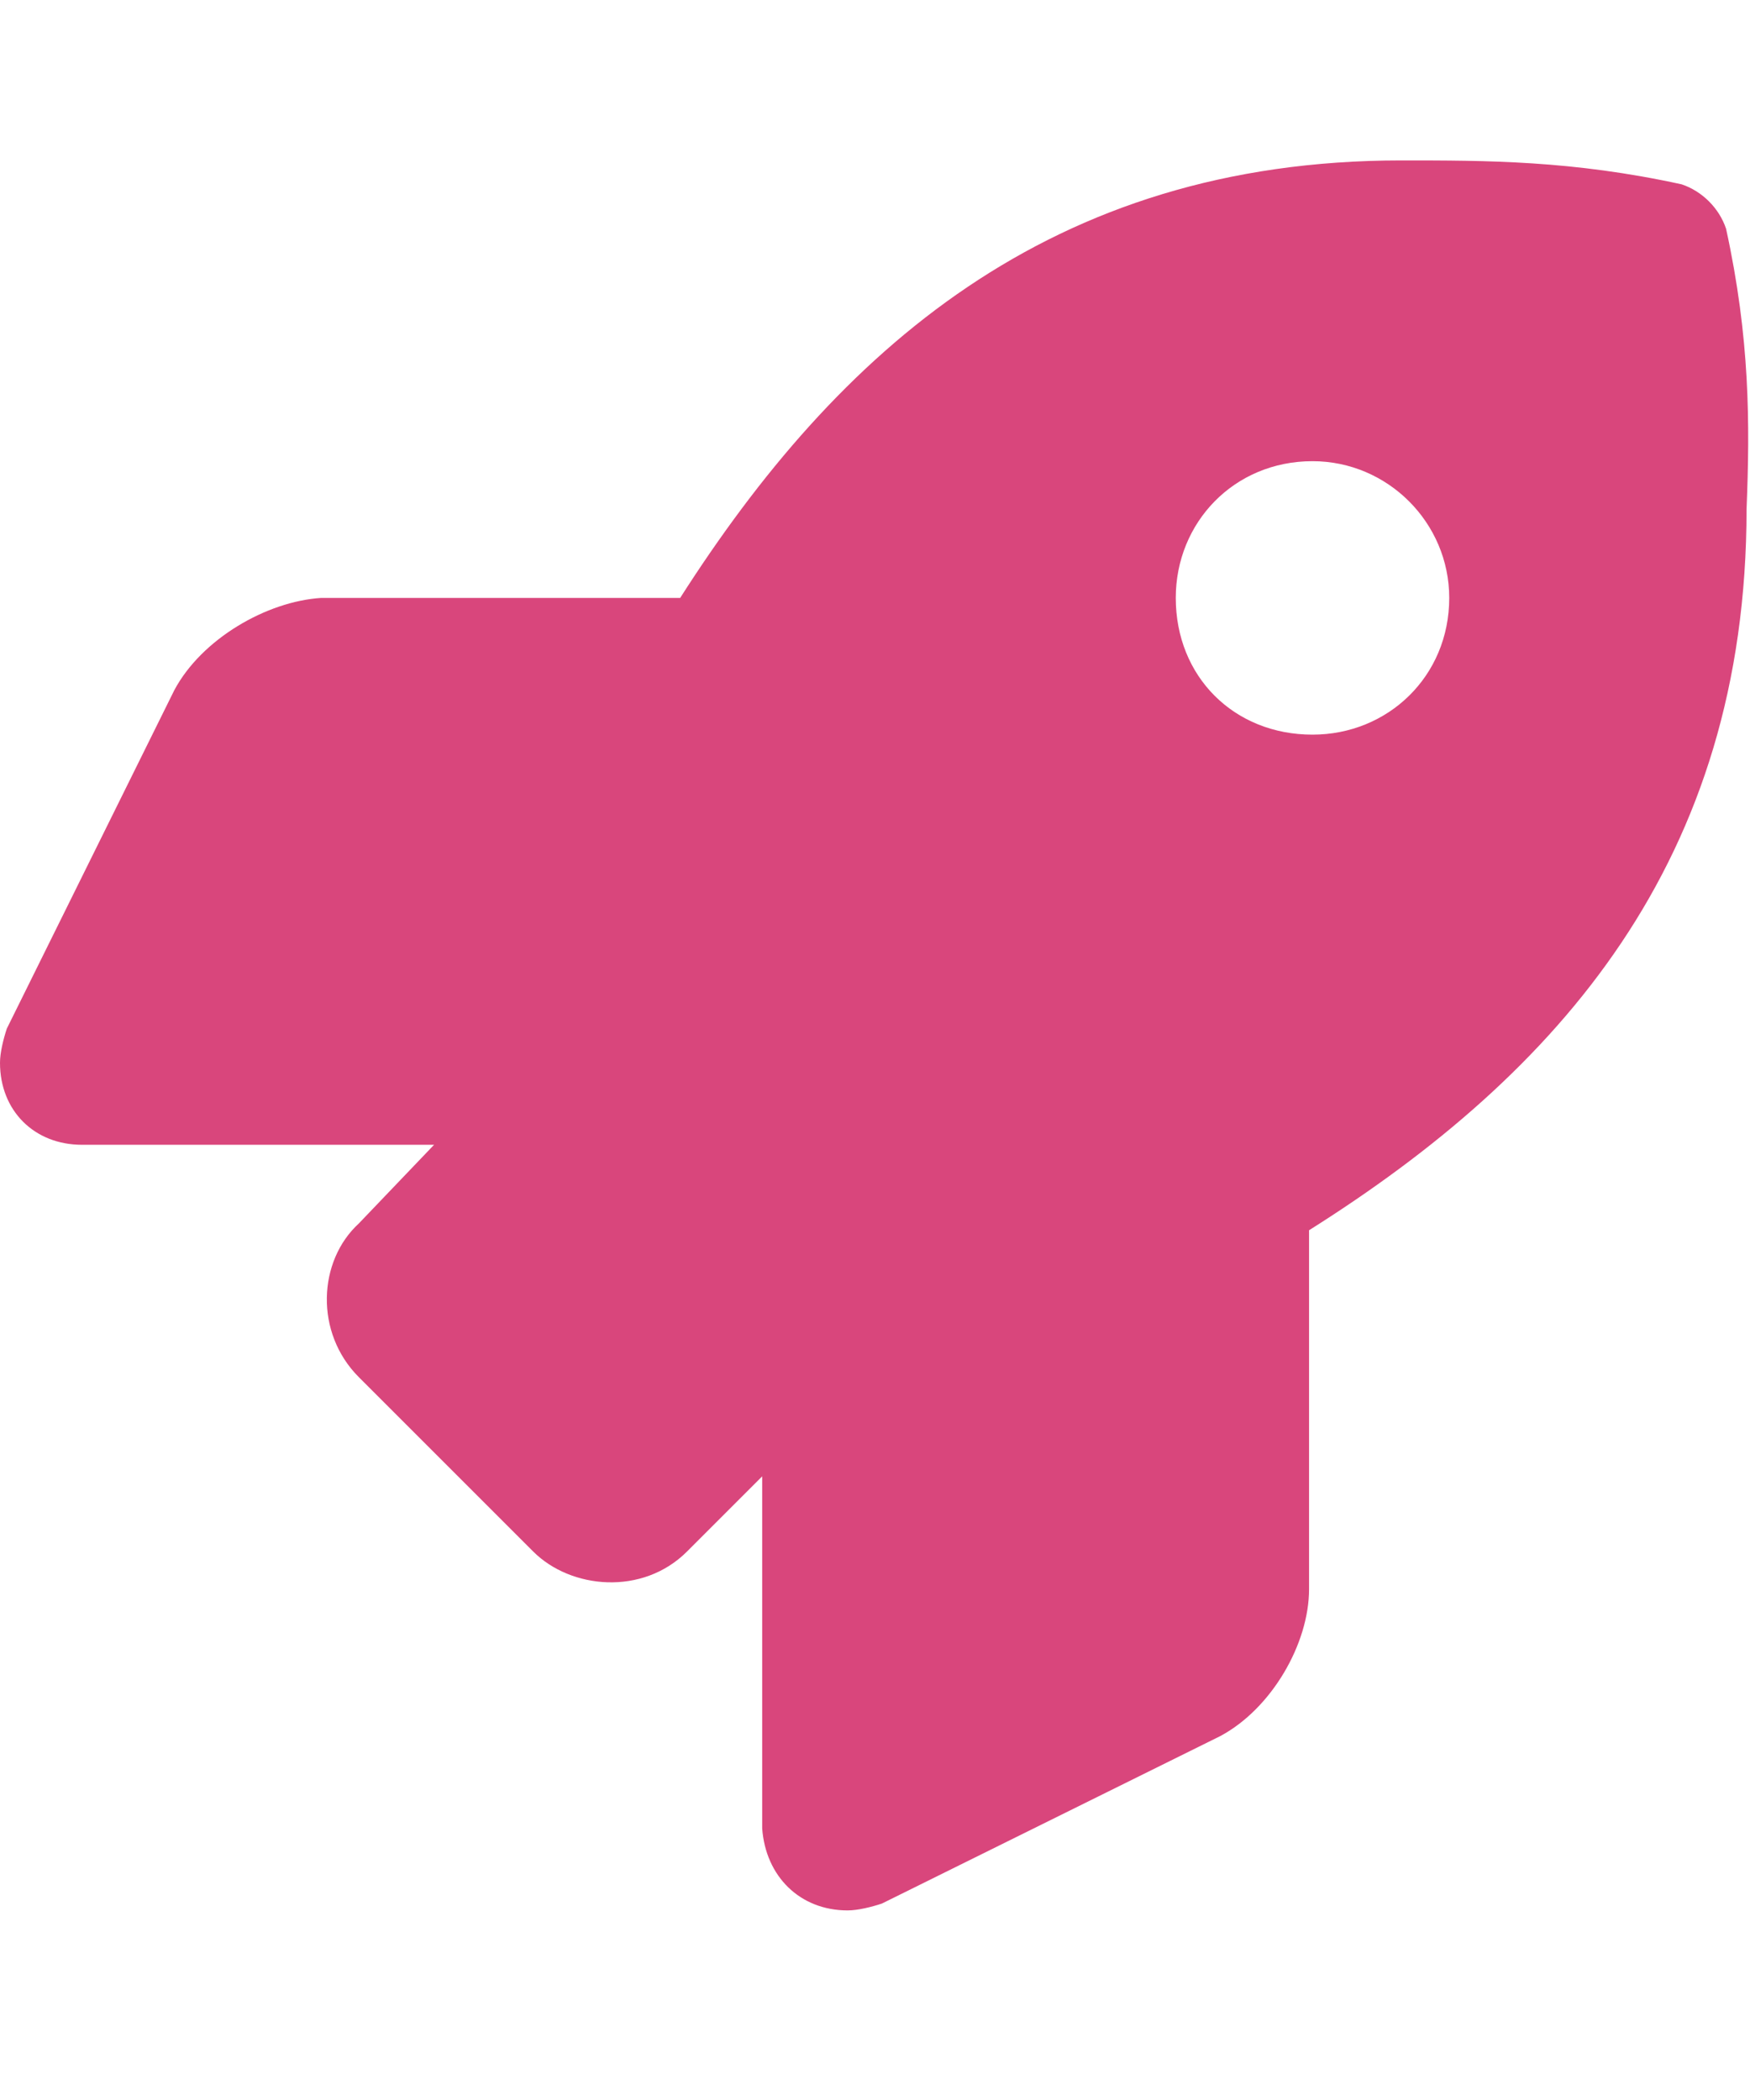 <svg width="30" height="36" viewBox="0 0 30 36" fill="none" xmlns="http://www.w3.org/2000/svg">
<path d="M29.59 3.922C30 5.797 30 7.262 29.941 8.727C29.941 14.762 26.719 18.395 22.441 21.09V27.242C22.441 28.18 21.797 29.293 20.918 29.762L15.117 32.633C14.941 32.691 14.707 32.75 14.531 32.75C13.711 32.75 13.125 32.164 13.066 31.344V25.309L11.777 26.598C11.016 27.359 9.785 27.242 9.141 26.598L6.152 23.609C5.391 22.848 5.449 21.617 6.152 20.973L7.441 19.625H1.406C0.586 19.625 0 19.039 0 18.219C0 18.043 0.059 17.809 0.117 17.633L2.988 11.832C3.457 10.953 4.57 10.309 5.508 10.25H11.66C14.355 6.031 17.988 2.75 24.023 2.75C25.488 2.75 26.953 2.75 28.828 3.16C29.18 3.277 29.473 3.57 29.59 3.922ZM22.5 12.594C23.789 12.594 24.844 11.598 24.844 10.25C24.844 8.961 23.789 7.906 22.5 7.906C21.152 7.906 20.156 8.961 20.156 10.25C20.156 11.598 21.152 12.594 22.5 12.594Z" fill="#D9467C"/>
</svg>
